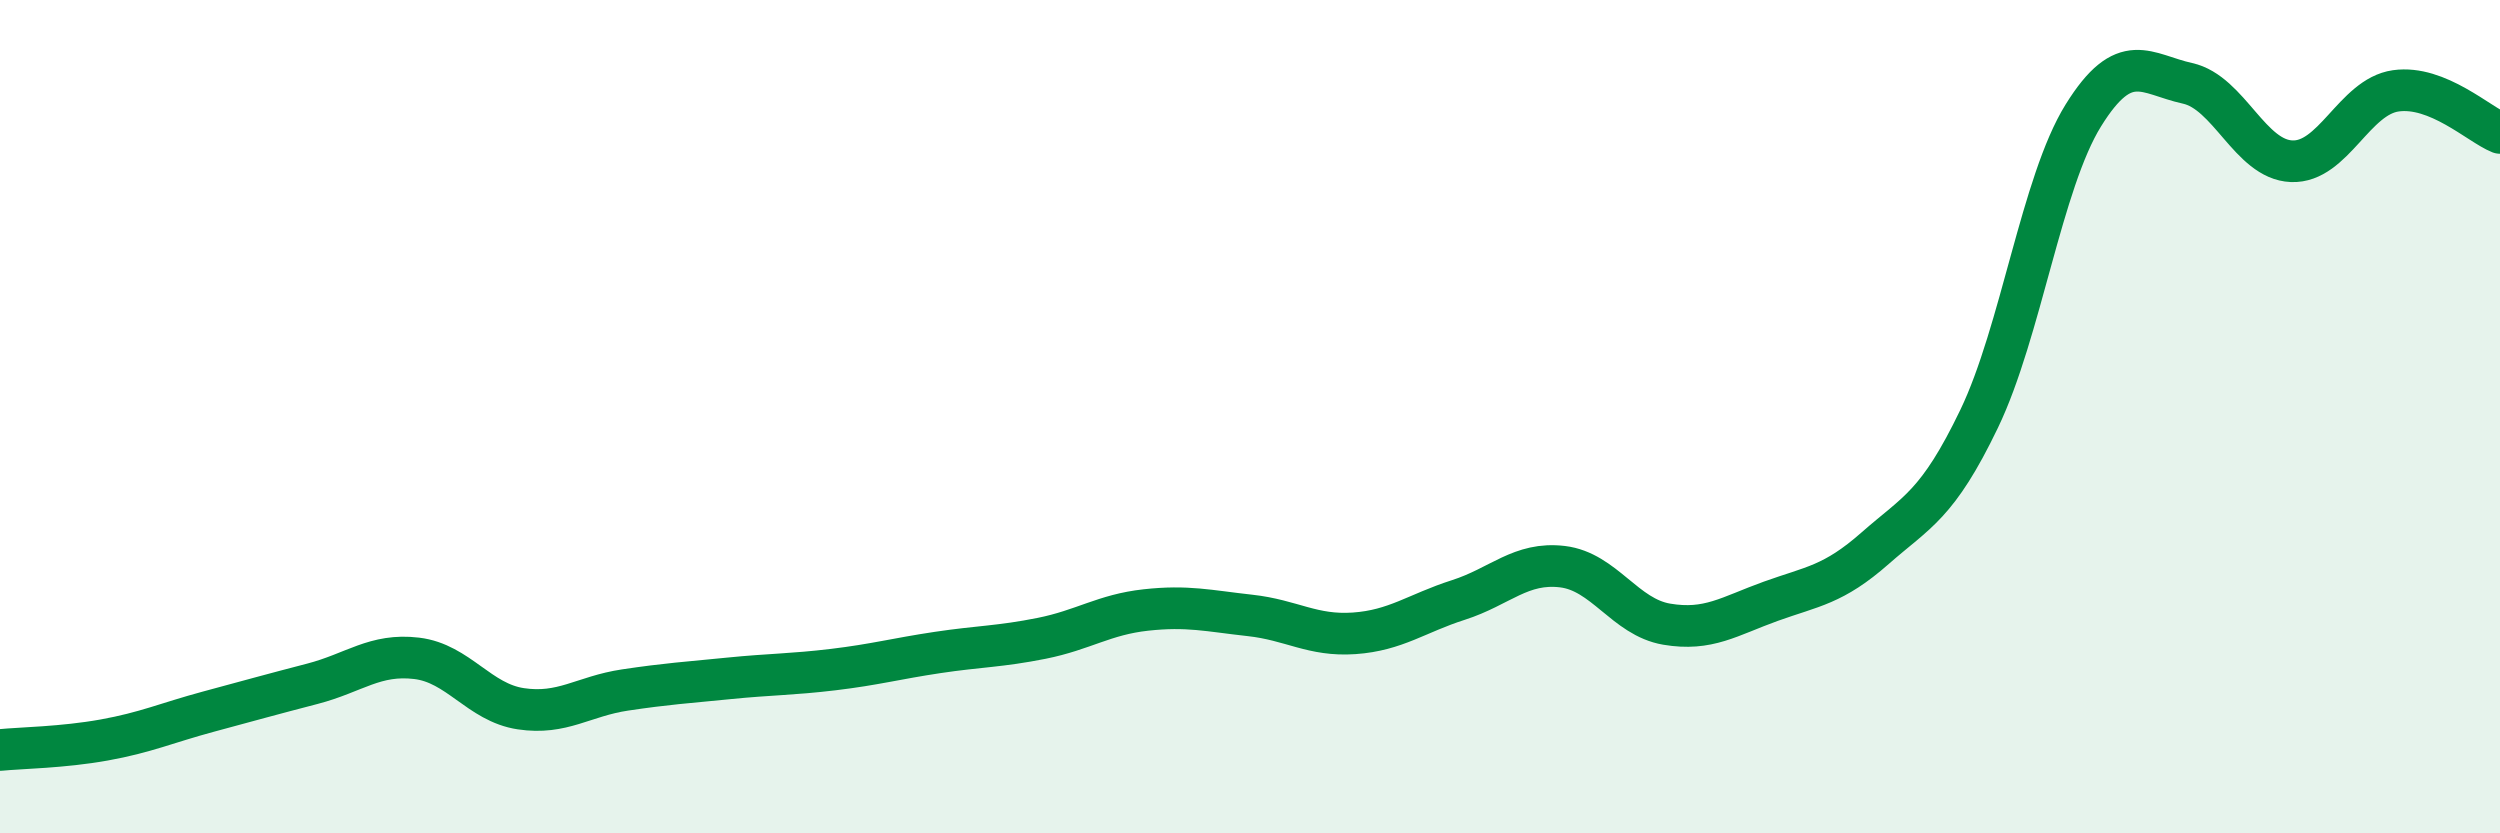 
    <svg width="60" height="20" viewBox="0 0 60 20" xmlns="http://www.w3.org/2000/svg">
      <path
        d="M 0,18 C 0.5,17.95 1.5,17.94 2.5,17.76 C 3.5,17.58 4,17.35 5,17.08 C 6,16.81 6.5,16.67 7.5,16.41 C 8.5,16.15 9,15.68 10,15.8 C 11,15.92 11.5,16.86 12.5,17.01 C 13.5,17.16 14,16.71 15,16.56 C 16,16.41 16.5,16.38 17.5,16.28 C 18.5,16.18 19,16.19 20,16.07 C 21,15.95 21.5,15.81 22.5,15.66 C 23.5,15.51 24,15.52 25,15.32 C 26,15.12 26.5,14.75 27.5,14.64 C 28.5,14.53 29,14.66 30,14.77 C 31,14.88 31.5,15.27 32.5,15.2 C 33.5,15.13 34,14.72 35,14.4 C 36,14.08 36.5,13.48 37.5,13.6 C 38.5,13.72 39,14.81 40,14.98 C 41,15.15 41.5,14.79 42.5,14.43 C 43.5,14.07 44,14.04 45,13.16 C 46,12.28 46.5,12.13 47.5,10.05 C 48.5,7.97 49,4.38 50,2.77 C 51,1.16 51.5,1.78 52.5,2 C 53.5,2.22 54,3.83 55,3.87 C 56,3.91 56.5,2.32 57.5,2.18 C 58.5,2.04 59.5,2.99 60,3.19L60 20L0 20Z"
        fill="#008740"
        opacity="0.1"
        stroke-linecap="round"
        stroke-linejoin="round"
      />
      <path
        d="M 0,18 C 0.5,17.95 1.5,17.94 2.5,17.76 C 3.5,17.58 4,17.35 5,17.08 C 6,16.81 6.5,16.67 7.5,16.41 C 8.5,16.15 9,15.68 10,15.8 C 11,15.92 11.5,16.86 12.5,17.01 C 13.5,17.16 14,16.71 15,16.56 C 16,16.41 16.5,16.38 17.5,16.28 C 18.5,16.18 19,16.19 20,16.07 C 21,15.95 21.5,15.81 22.5,15.66 C 23.5,15.51 24,15.52 25,15.32 C 26,15.12 26.5,14.75 27.5,14.64 C 28.5,14.53 29,14.66 30,14.77 C 31,14.88 31.5,15.27 32.5,15.2 C 33.5,15.13 34,14.72 35,14.4 C 36,14.08 36.5,13.48 37.5,13.6 C 38.5,13.72 39,14.81 40,14.98 C 41,15.15 41.5,14.79 42.5,14.43 C 43.5,14.07 44,14.04 45,13.16 C 46,12.28 46.5,12.13 47.5,10.05 C 48.5,7.97 49,4.38 50,2.77 C 51,1.16 51.5,1.78 52.5,2 C 53.5,2.22 54,3.83 55,3.87 C 56,3.91 56.5,2.32 57.5,2.18 C 58.5,2.04 59.5,2.99 60,3.19"
        stroke="#008740"
        stroke-width="1"
        fill="none"
        stroke-linecap="round"
        stroke-linejoin="round"
      />
    </svg>
  
